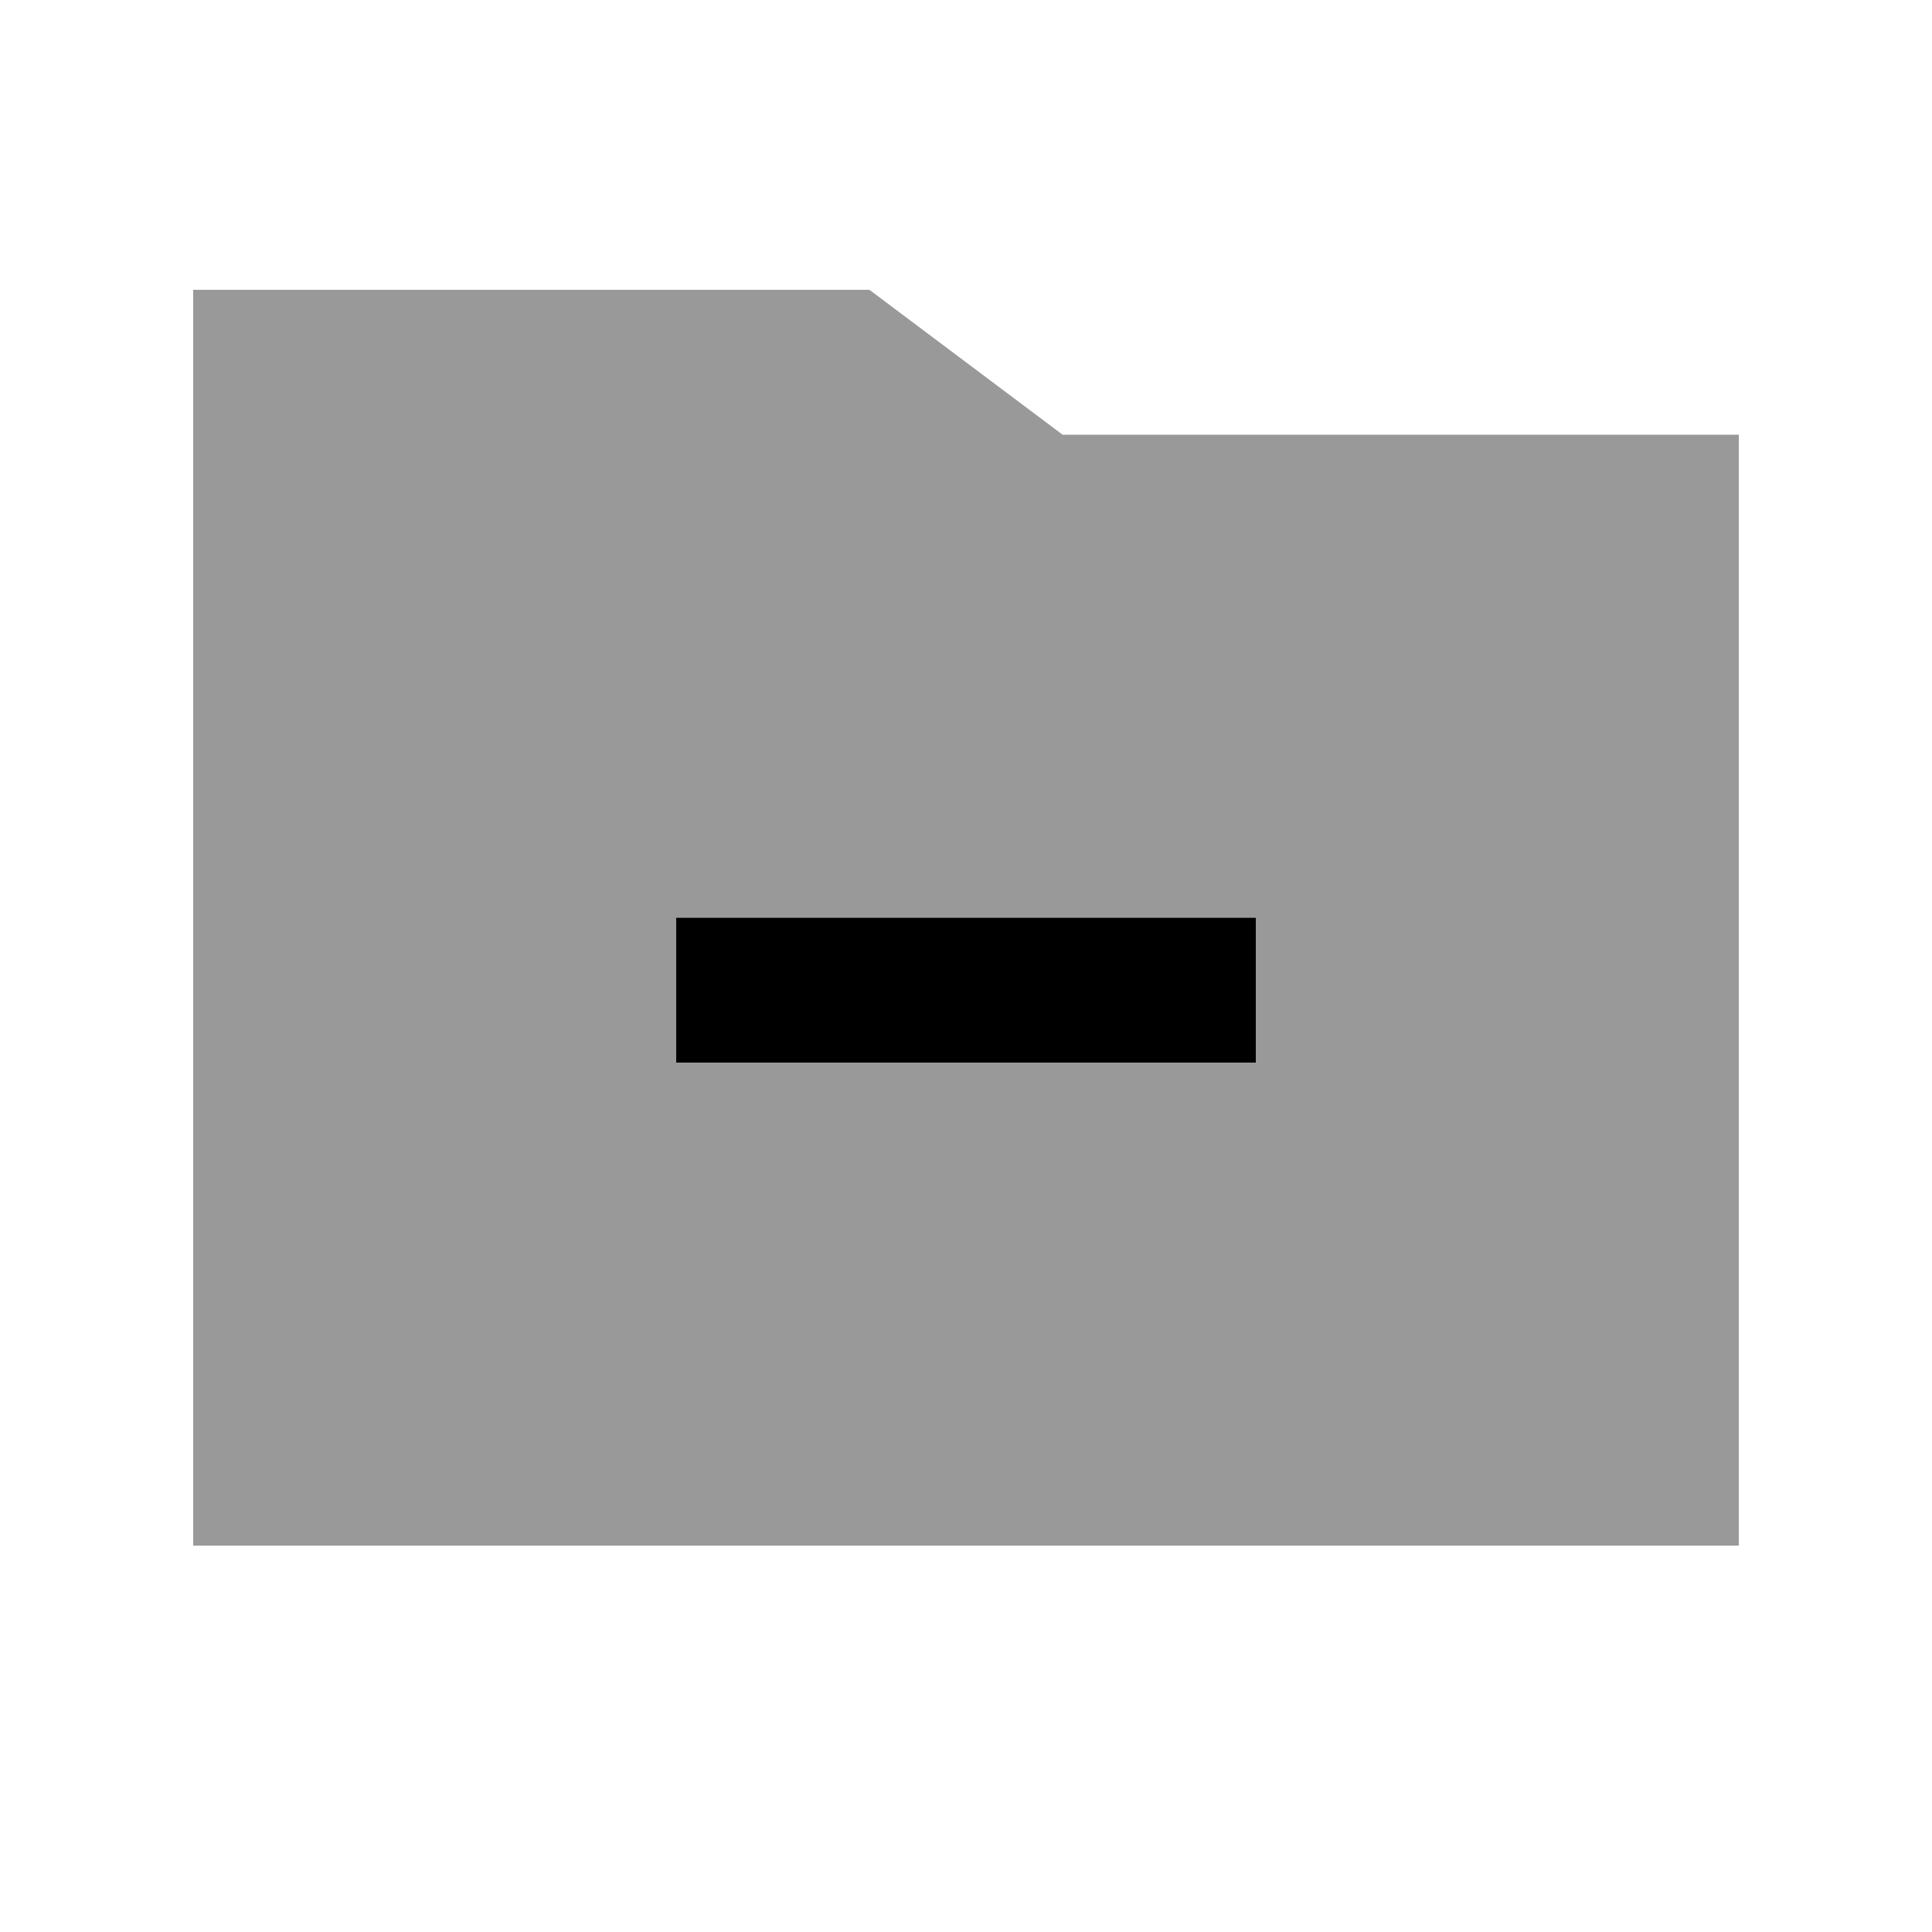 <svg xmlns="http://www.w3.org/2000/svg" viewBox="0 0 640 640"><!--! Font Awesome Pro 7.1.0 by @fontawesome - https://fontawesome.com License - https://fontawesome.com/license (Commercial License) Copyright 2025 Fonticons, Inc. --><path opacity=".4" fill="currentColor" d="M64 96L64 512L576 512L576 144L352 144L288 96L64 96zM224 304L416 304L416 352L224 352L224 304z"/><path fill="currentColor" d="M224 304L416 304L416 352L224 352L224 304z"/></svg>